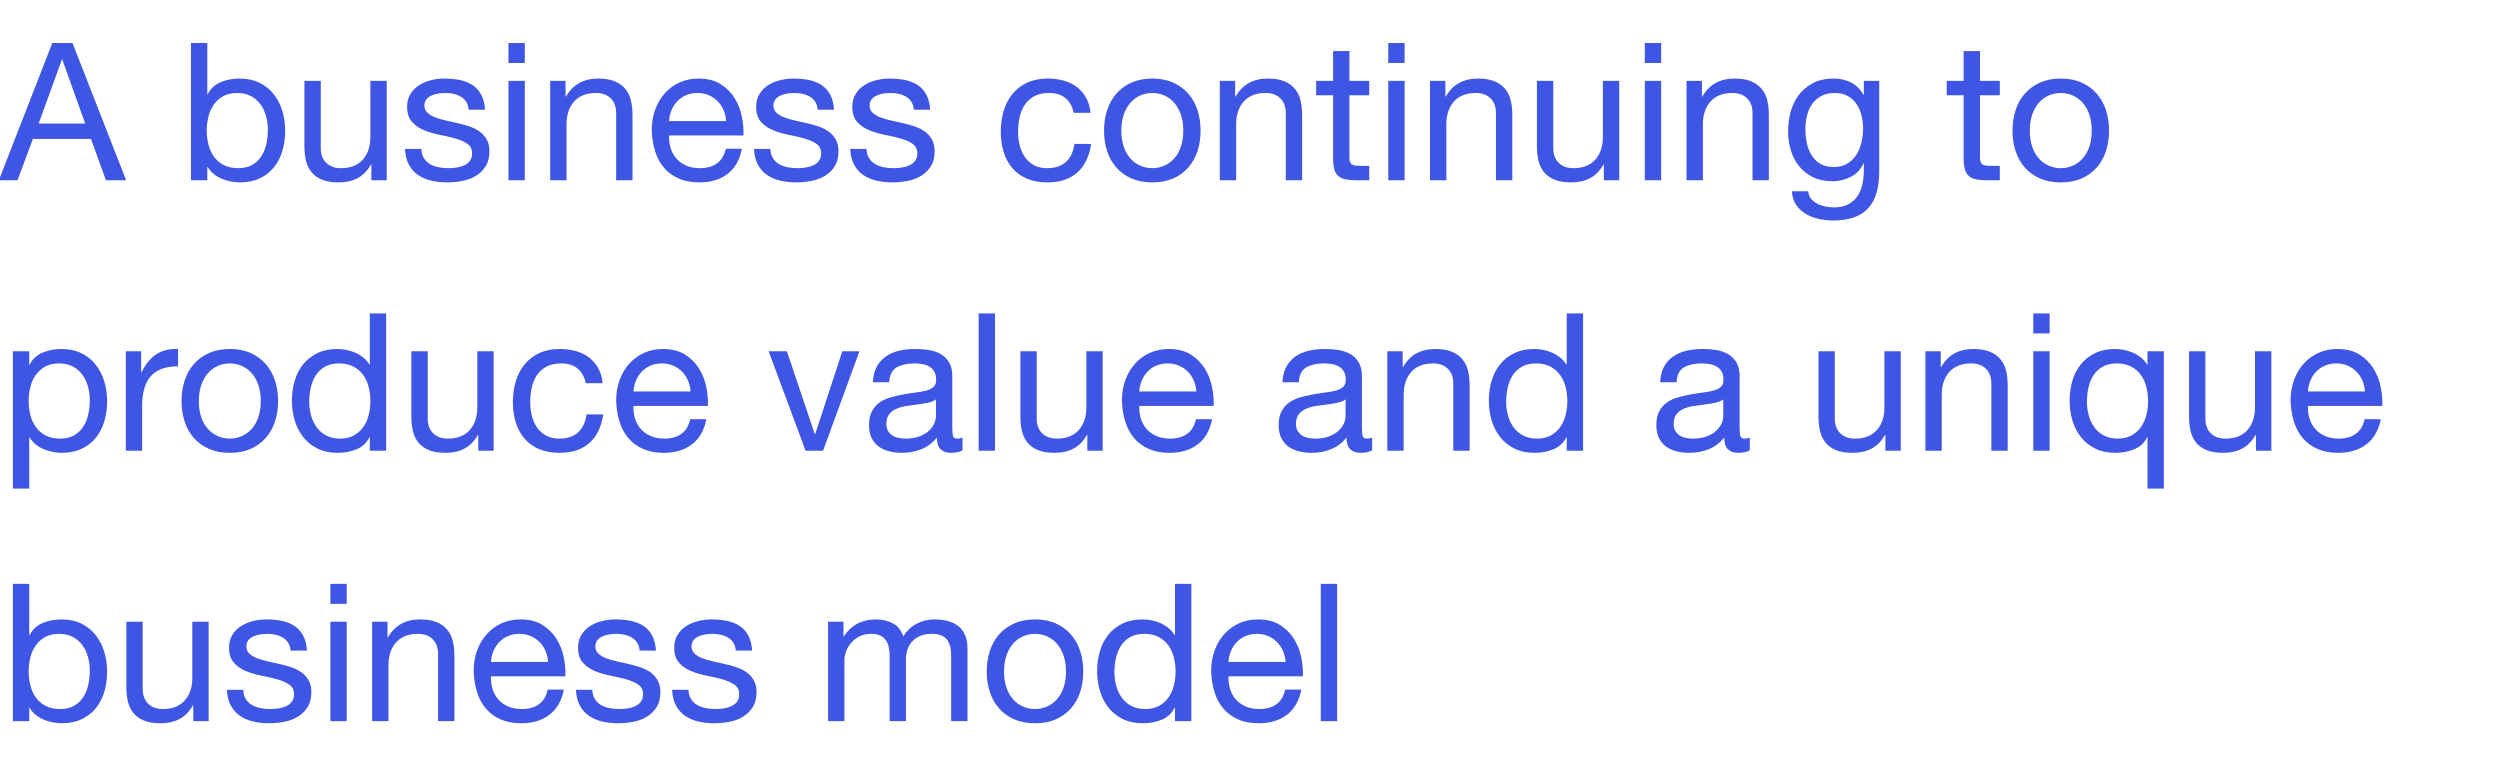 <svg xmlns="http://www.w3.org/2000/svg" width="416" height="130" viewBox="0 0 416 130">
  <path fill="#3F56E5" d="M2.912,30 L5.472,23.12 L15.136,23.12 L17.632,30 L20.992,30 L12.064,7.152 L8.704,7.152 L-0.192,30 L2.912,30 Z M14.176,20.56 L6.432,20.56 L10.304,9.904 L10.368,9.904 L14.176,20.56 Z M39.904,30.352 C41.163,30.352 42.267,30.128 43.216,29.68 C44.165,29.232 44.955,28.619 45.584,27.84 C46.213,27.061 46.683,26.149 46.992,25.104 C47.301,24.059 47.456,22.949 47.456,21.776 C47.456,20.603 47.296,19.493 46.976,18.448 C46.656,17.403 46.181,16.48 45.552,15.68 C44.923,14.88 44.133,14.245 43.184,13.776 C42.235,13.307 41.12,13.072 39.84,13.072 C38.688,13.072 37.632,13.28 36.672,13.696 C35.712,14.112 35.008,14.779 34.56,15.696 L34.496,15.696 L34.496,7.152 L31.776,7.152 L31.776,30 L34.496,30 L34.496,27.792 L34.56,27.792 C34.859,28.283 35.227,28.693 35.664,29.024 C36.101,29.355 36.565,29.616 37.056,29.808 C37.547,30 38.043,30.139 38.544,30.224 C39.045,30.309 39.499,30.352 39.904,30.352 Z M39.616,27.984 C38.677,27.984 37.877,27.808 37.216,27.456 C36.555,27.104 36.016,26.64 35.6,26.064 C35.184,25.488 34.88,24.821 34.688,24.064 C34.496,23.307 34.4,22.523 34.4,21.712 C34.4,20.944 34.491,20.187 34.672,19.44 C34.853,18.693 35.147,18.027 35.552,17.44 C35.957,16.853 36.48,16.379 37.12,16.016 C37.76,15.653 38.539,15.472 39.456,15.472 C40.331,15.472 41.093,15.643 41.744,15.984 C42.395,16.325 42.928,16.784 43.344,17.36 C43.76,17.936 44.069,18.592 44.272,19.328 C44.475,20.064 44.576,20.816 44.576,21.584 C44.576,22.395 44.491,23.184 44.32,23.952 C44.149,24.72 43.872,25.403 43.488,26 C43.104,26.597 42.597,27.077 41.968,27.44 C41.339,27.803 40.555,27.984 39.616,27.984 Z M56.352,30.352 C57.568,30.352 58.624,30.112 59.52,29.632 C60.416,29.152 61.152,28.4 61.728,27.376 L61.792,27.376 L61.792,30 L64.352,30 L64.352,13.456 L61.632,13.456 L61.632,22.8 C61.632,23.547 61.531,24.235 61.328,24.864 C61.125,25.493 60.821,26.043 60.416,26.512 C60.011,26.981 59.504,27.344 58.896,27.6 C58.288,27.856 57.568,27.984 56.736,27.984 C55.691,27.984 54.869,27.685 54.272,27.088 C53.675,26.491 53.376,25.68 53.376,24.656 L53.376,13.456 L50.656,13.456 L50.656,24.336 C50.656,25.232 50.747,26.048 50.928,26.784 C51.109,27.52 51.424,28.155 51.872,28.688 C52.32,29.221 52.907,29.632 53.632,29.92 C54.357,30.208 55.264,30.352 56.352,30.352 Z M74.4,30.352 C75.232,30.352 76.069,30.272 76.912,30.112 C77.755,29.952 78.512,29.669 79.184,29.264 C79.856,28.859 80.4,28.325 80.816,27.664 C81.232,27.003 81.44,26.171 81.44,25.168 C81.44,24.379 81.285,23.717 80.976,23.184 C80.667,22.651 80.261,22.208 79.76,21.856 C79.259,21.504 78.683,21.221 78.032,21.008 C77.381,20.795 76.715,20.613 76.032,20.464 C75.392,20.315 74.752,20.171 74.112,20.032 C73.472,19.893 72.896,19.723 72.384,19.52 C71.872,19.317 71.451,19.061 71.12,18.752 C70.789,18.443 70.624,18.053 70.624,17.584 C70.624,17.157 70.731,16.811 70.944,16.544 C71.157,16.277 71.435,16.064 71.776,15.904 C72.117,15.744 72.496,15.632 72.912,15.568 C73.328,15.504 73.739,15.472 74.144,15.472 C74.592,15.472 75.035,15.52 75.472,15.616 C75.909,15.712 76.309,15.867 76.672,16.08 C77.035,16.293 77.333,16.576 77.568,16.928 C77.803,17.28 77.941,17.723 77.984,18.256 L80.704,18.256 C80.64,17.253 80.427,16.416 80.064,15.744 C79.701,15.072 79.216,14.539 78.608,14.144 C78,13.749 77.301,13.472 76.512,13.312 C75.723,13.152 74.859,13.072 73.92,13.072 C73.195,13.072 72.464,13.163 71.728,13.344 C70.992,13.525 70.331,13.803 69.744,14.176 C69.157,14.549 68.677,15.035 68.304,15.632 C67.931,16.229 67.744,16.944 67.744,17.776 C67.744,18.843 68.011,19.675 68.544,20.272 C69.077,20.869 69.744,21.333 70.544,21.664 C71.344,21.995 72.213,22.251 73.152,22.432 C74.091,22.613 74.96,22.816 75.76,23.04 C76.56,23.264 77.227,23.557 77.76,23.92 C78.293,24.283 78.56,24.816 78.56,25.52 C78.56,26.032 78.432,26.453 78.176,26.784 C77.92,27.115 77.595,27.365 77.2,27.536 C76.805,27.707 76.373,27.824 75.904,27.888 C75.435,27.952 74.987,27.984 74.56,27.984 C74.005,27.984 73.467,27.931 72.944,27.824 C72.421,27.717 71.952,27.541 71.536,27.296 C71.12,27.051 70.784,26.72 70.528,26.304 C70.272,25.888 70.133,25.381 70.112,24.784 L67.392,24.784 C67.435,25.808 67.648,26.677 68.032,27.392 C68.416,28.107 68.928,28.683 69.568,29.12 C70.208,29.557 70.944,29.872 71.776,30.064 C72.608,30.256 73.483,30.352 74.4,30.352 Z M87.328,10.48 L87.328,7.152 L84.608,7.152 L84.608,10.48 L87.328,10.48 Z M87.328,30 L87.328,13.456 L84.608,13.456 L84.608,30 L87.328,30 Z M94.272,30 L94.272,20.656 C94.272,19.909 94.373,19.221 94.576,18.592 C94.779,17.963 95.083,17.413 95.488,16.944 C95.893,16.475 96.4,16.112 97.008,15.856 C97.616,15.6 98.336,15.472 99.168,15.472 C100.213,15.472 101.035,15.771 101.632,16.368 C102.229,16.965 102.528,17.776 102.528,18.8 L102.528,30 L105.248,30 L105.248,19.12 C105.248,18.224 105.157,17.408 104.976,16.672 C104.795,15.936 104.48,15.301 104.032,14.768 C103.584,14.235 102.997,13.819 102.272,13.52 C101.547,13.221 100.64,13.072 99.552,13.072 C97.099,13.072 95.307,14.075 94.176,16.08 L94.112,16.08 L94.112,13.456 L91.552,13.456 L91.552,30 L94.272,30 Z M116.384,30.352 C118.261,30.352 119.819,29.883 121.056,28.944 C122.293,28.005 123.093,26.608 123.456,24.752 L120.768,24.752 C120.533,25.84 120.048,26.651 119.312,27.184 C118.576,27.717 117.632,27.984 116.48,27.984 C115.584,27.984 114.805,27.835 114.144,27.536 C113.483,27.237 112.939,26.837 112.512,26.336 C112.085,25.835 111.776,25.259 111.584,24.608 C111.392,23.957 111.307,23.269 111.328,22.544 L123.712,22.544 C123.755,21.541 123.664,20.485 123.44,19.376 C123.216,18.267 122.811,17.243 122.224,16.304 C121.637,15.365 120.859,14.592 119.888,13.984 C118.917,13.376 117.696,13.072 116.224,13.072 C115.093,13.072 114.053,13.285 113.104,13.712 C112.155,14.139 111.333,14.736 110.64,15.504 C109.947,16.272 109.408,17.179 109.024,18.224 C108.64,19.269 108.448,20.421 108.448,21.68 C108.491,22.939 108.677,24.101 109.008,25.168 C109.339,26.235 109.835,27.152 110.496,27.92 C111.157,28.688 111.973,29.285 112.944,29.712 C113.915,30.139 115.061,30.352 116.384,30.352 Z M120.832,20.144 L111.328,20.144 C111.371,19.504 111.509,18.901 111.744,18.336 C111.979,17.771 112.299,17.275 112.704,16.848 C113.109,16.421 113.595,16.085 114.16,15.84 C114.725,15.595 115.36,15.472 116.064,15.472 C116.747,15.472 117.371,15.595 117.936,15.84 C118.501,16.085 118.992,16.416 119.408,16.832 C119.824,17.248 120.155,17.744 120.4,18.32 C120.645,18.896 120.789,19.504 120.832,20.144 Z M132.48,30.352 C133.312,30.352 134.149,30.272 134.992,30.112 C135.835,29.952 136.592,29.669 137.264,29.264 C137.936,28.859 138.48,28.325 138.896,27.664 C139.312,27.003 139.52,26.171 139.52,25.168 C139.52,24.379 139.365,23.717 139.056,23.184 C138.747,22.651 138.341,22.208 137.84,21.856 C137.339,21.504 136.763,21.221 136.112,21.008 C135.461,20.795 134.795,20.613 134.112,20.464 C133.472,20.315 132.832,20.171 132.192,20.032 C131.552,19.893 130.976,19.723 130.464,19.52 C129.952,19.317 129.531,19.061 129.2,18.752 C128.869,18.443 128.704,18.053 128.704,17.584 C128.704,17.157 128.811,16.811 129.024,16.544 C129.237,16.277 129.515,16.064 129.856,15.904 C130.197,15.744 130.576,15.632 130.992,15.568 C131.408,15.504 131.819,15.472 132.224,15.472 C132.672,15.472 133.115,15.52 133.552,15.616 C133.989,15.712 134.389,15.867 134.752,16.08 C135.115,16.293 135.413,16.576 135.648,16.928 C135.883,17.28 136.021,17.723 136.064,18.256 L138.784,18.256 C138.72,17.253 138.507,16.416 138.144,15.744 C137.781,15.072 137.296,14.539 136.688,14.144 C136.08,13.749 135.381,13.472 134.592,13.312 C133.803,13.152 132.939,13.072 132,13.072 C131.275,13.072 130.544,13.163 129.808,13.344 C129.072,13.525 128.411,13.803 127.824,14.176 C127.237,14.549 126.757,15.035 126.384,15.632 C126.011,16.229 125.824,16.944 125.824,17.776 C125.824,18.843 126.091,19.675 126.624,20.272 C127.157,20.869 127.824,21.333 128.624,21.664 C129.424,21.995 130.293,22.251 131.232,22.432 C132.171,22.613 133.04,22.816 133.84,23.04 C134.64,23.264 135.307,23.557 135.84,23.92 C136.373,24.283 136.64,24.816 136.64,25.52 C136.64,26.032 136.512,26.453 136.256,26.784 C136,27.115 135.675,27.365 135.28,27.536 C134.885,27.707 134.453,27.824 133.984,27.888 C133.515,27.952 133.067,27.984 132.64,27.984 C132.085,27.984 131.547,27.931 131.024,27.824 C130.501,27.717 130.032,27.541 129.616,27.296 C129.2,27.051 128.864,26.72 128.608,26.304 C128.352,25.888 128.213,25.381 128.192,24.784 L125.472,24.784 C125.515,25.808 125.728,26.677 126.112,27.392 C126.496,28.107 127.008,28.683 127.648,29.12 C128.288,29.557 129.024,29.872 129.856,30.064 C130.688,30.256 131.563,30.352 132.48,30.352 Z M148.48,30.352 C149.312,30.352 150.149,30.272 150.992,30.112 C151.835,29.952 152.592,29.669 153.264,29.264 C153.936,28.859 154.48,28.325 154.896,27.664 C155.312,27.003 155.52,26.171 155.52,25.168 C155.52,24.379 155.365,23.717 155.056,23.184 C154.747,22.651 154.341,22.208 153.84,21.856 C153.339,21.504 152.763,21.221 152.112,21.008 C151.461,20.795 150.795,20.613 150.112,20.464 C149.472,20.315 148.832,20.171 148.192,20.032 C147.552,19.893 146.976,19.723 146.464,19.52 C145.952,19.317 145.531,19.061 145.2,18.752 C144.869,18.443 144.704,18.053 144.704,17.584 C144.704,17.157 144.811,16.811 145.024,16.544 C145.237,16.277 145.515,16.064 145.856,15.904 C146.197,15.744 146.576,15.632 146.992,15.568 C147.408,15.504 147.819,15.472 148.224,15.472 C148.672,15.472 149.115,15.52 149.552,15.616 C149.989,15.712 150.389,15.867 150.752,16.08 C151.115,16.293 151.413,16.576 151.648,16.928 C151.883,17.28 152.021,17.723 152.064,18.256 L154.784,18.256 C154.72,17.253 154.507,16.416 154.144,15.744 C153.781,15.072 153.296,14.539 152.688,14.144 C152.08,13.749 151.381,13.472 150.592,13.312 C149.803,13.152 148.939,13.072 148,13.072 C147.275,13.072 146.544,13.163 145.808,13.344 C145.072,13.525 144.411,13.803 143.824,14.176 C143.237,14.549 142.757,15.035 142.384,15.632 C142.011,16.229 141.824,16.944 141.824,17.776 C141.824,18.843 142.091,19.675 142.624,20.272 C143.157,20.869 143.824,21.333 144.624,21.664 C145.424,21.995 146.293,22.251 147.232,22.432 C148.171,22.613 149.04,22.816 149.84,23.04 C150.64,23.264 151.307,23.557 151.84,23.92 C152.373,24.283 152.64,24.816 152.64,25.52 C152.64,26.032 152.512,26.453 152.256,26.784 C152,27.115 151.675,27.365 151.28,27.536 C150.885,27.707 150.453,27.824 149.984,27.888 C149.515,27.952 149.067,27.984 148.64,27.984 C148.085,27.984 147.547,27.931 147.024,27.824 C146.501,27.717 146.032,27.541 145.616,27.296 C145.2,27.051 144.864,26.72 144.608,26.304 C144.352,25.888 144.213,25.381 144.192,24.784 L141.472,24.784 C141.515,25.808 141.728,26.677 142.112,27.392 C142.496,28.107 143.008,28.683 143.648,29.12 C144.288,29.557 145.024,29.872 145.856,30.064 C146.688,30.256 147.563,30.352 148.48,30.352 Z M174.272,30.352 C176.384,30.352 178.053,29.797 179.28,28.688 C180.507,27.579 181.269,26 181.568,23.952 L178.784,23.952 C178.613,25.232 178.149,26.224 177.392,26.928 C176.635,27.632 175.584,27.984 174.24,27.984 C173.387,27.984 172.651,27.813 172.032,27.472 C171.413,27.131 170.912,26.677 170.528,26.112 C170.144,25.547 169.861,24.901 169.68,24.176 C169.499,23.451 169.408,22.704 169.408,21.936 C169.408,21.104 169.493,20.299 169.664,19.52 C169.835,18.741 170.117,18.053 170.512,17.456 C170.907,16.859 171.435,16.379 172.096,16.016 C172.757,15.653 173.579,15.472 174.56,15.472 C175.712,15.472 176.629,15.76 177.312,16.336 C177.995,16.912 178.443,17.723 178.656,18.768 L181.472,18.768 C181.365,17.787 181.109,16.939 180.704,16.224 C180.299,15.509 179.781,14.917 179.152,14.448 C178.523,13.979 177.797,13.632 176.976,13.408 C176.155,13.184 175.275,13.072 174.336,13.072 C173.035,13.072 171.893,13.301 170.912,13.76 C169.931,14.219 169.115,14.848 168.464,15.648 C167.813,16.448 167.328,17.387 167.008,18.464 C166.688,19.541 166.528,20.699 166.528,21.936 C166.528,23.173 166.693,24.309 167.024,25.344 C167.355,26.379 167.845,27.269 168.496,28.016 C169.147,28.763 169.957,29.339 170.928,29.744 C171.899,30.149 173.013,30.352 174.272,30.352 Z M191.744,30.352 C193.067,30.352 194.224,30.133 195.216,29.696 C196.208,29.259 197.045,28.651 197.728,27.872 C198.411,27.093 198.923,26.181 199.264,25.136 C199.605,24.091 199.776,22.96 199.776,21.744 C199.776,20.528 199.605,19.392 199.264,18.336 C198.923,17.28 198.411,16.363 197.728,15.584 C197.045,14.805 196.208,14.192 195.216,13.744 C194.224,13.296 193.067,13.072 191.744,13.072 C190.443,13.072 189.291,13.296 188.288,13.744 C187.285,14.192 186.443,14.805 185.76,15.584 C185.077,16.363 184.565,17.28 184.224,18.336 C183.883,19.392 183.712,20.528 183.712,21.744 C183.712,22.96 183.883,24.091 184.224,25.136 C184.565,26.181 185.077,27.093 185.76,27.872 C186.443,28.651 187.285,29.259 188.288,29.696 C189.291,30.133 190.443,30.352 191.744,30.352 Z M191.744,27.984 C191.04,27.984 190.373,27.845 189.744,27.568 C189.115,27.291 188.565,26.891 188.096,26.368 C187.627,25.845 187.259,25.195 186.992,24.416 C186.725,23.637 186.592,22.747 186.592,21.744 C186.592,20.741 186.725,19.851 186.992,19.072 C187.259,18.293 187.627,17.637 188.096,17.104 C188.565,16.571 189.115,16.165 189.744,15.888 C190.373,15.611 191.04,15.472 191.744,15.472 C192.448,15.472 193.115,15.611 193.744,15.888 C194.373,16.165 194.923,16.571 195.392,17.104 C195.861,17.637 196.229,18.293 196.496,19.072 C196.763,19.851 196.896,20.741 196.896,21.744 C196.896,22.747 196.763,23.637 196.496,24.416 C196.229,25.195 195.861,25.845 195.392,26.368 C194.923,26.891 194.373,27.291 193.744,27.568 C193.115,27.845 192.448,27.984 191.744,27.984 Z M205.696,30 L205.696,20.656 C205.696,19.909 205.797,19.221 206,18.592 C206.203,17.963 206.507,17.413 206.912,16.944 C207.317,16.475 207.824,16.112 208.432,15.856 C209.04,15.6 209.76,15.472 210.592,15.472 C211.637,15.472 212.459,15.771 213.056,16.368 C213.653,16.965 213.952,17.776 213.952,18.8 L213.952,30 L216.672,30 L216.672,19.12 C216.672,18.224 216.581,17.408 216.4,16.672 C216.219,15.936 215.904,15.301 215.456,14.768 C215.008,14.235 214.421,13.819 213.696,13.52 C212.971,13.221 212.064,13.072 210.976,13.072 C208.523,13.072 206.731,14.075 205.6,16.08 L205.536,16.08 L205.536,13.456 L202.976,13.456 L202.976,30 L205.696,30 Z M227.84,30 L227.84,27.6 L226.592,27.6 C226.165,27.6 225.819,27.584 225.552,27.552 C225.285,27.52 225.077,27.451 224.928,27.344 C224.779,27.237 224.677,27.088 224.624,26.896 C224.571,26.704 224.544,26.448 224.544,26.128 L224.544,15.856 L227.84,15.856 L227.84,13.456 L224.544,13.456 L224.544,8.496 L221.824,8.496 L221.824,13.456 L219.008,13.456 L219.008,15.856 L221.824,15.856 L221.824,26.384 C221.824,27.152 221.899,27.771 222.048,28.24 C222.197,28.709 222.427,29.072 222.736,29.328 C223.045,29.584 223.451,29.76 223.952,29.856 C224.453,29.952 225.056,30 225.76,30 L227.84,30 Z M233.728,10.48 L233.728,7.152 L231.008,7.152 L231.008,10.48 L233.728,10.48 Z M233.728,30 L233.728,13.456 L231.008,13.456 L231.008,30 L233.728,30 Z M240.672,30 L240.672,20.656 C240.672,19.909 240.773,19.221 240.976,18.592 C241.179,17.963 241.483,17.413 241.888,16.944 C242.293,16.475 242.8,16.112 243.408,15.856 C244.016,15.6 244.736,15.472 245.568,15.472 C246.613,15.472 247.435,15.771 248.032,16.368 C248.629,16.965 248.928,17.776 248.928,18.8 L248.928,30 L251.648,30 L251.648,19.12 C251.648,18.224 251.557,17.408 251.376,16.672 C251.195,15.936 250.88,15.301 250.432,14.768 C249.984,14.235 249.397,13.819 248.672,13.52 C247.947,13.221 247.04,13.072 245.952,13.072 C243.499,13.072 241.707,14.075 240.576,16.08 L240.512,16.08 L240.512,13.456 L237.952,13.456 L237.952,30 L240.672,30 Z M261.44,30.352 C262.656,30.352 263.712,30.112 264.608,29.632 C265.504,29.152 266.24,28.4 266.816,27.376 L266.88,27.376 L266.88,30 L269.44,30 L269.44,13.456 L266.72,13.456 L266.72,22.8 C266.72,23.547 266.619,24.235 266.416,24.864 C266.213,25.493 265.909,26.043 265.504,26.512 C265.099,26.981 264.592,27.344 263.984,27.6 C263.376,27.856 262.656,27.984 261.824,27.984 C260.779,27.984 259.957,27.685 259.36,27.088 C258.763,26.491 258.464,25.68 258.464,24.656 L258.464,13.456 L255.744,13.456 L255.744,24.336 C255.744,25.232 255.835,26.048 256.016,26.784 C256.197,27.52 256.512,28.155 256.96,28.688 C257.408,29.221 257.995,29.632 258.72,29.92 C259.445,30.208 260.352,30.352 261.44,30.352 Z M276.416,10.48 L276.416,7.152 L273.696,7.152 L273.696,10.48 L276.416,10.48 Z M276.416,30 L276.416,13.456 L273.696,13.456 L273.696,30 L276.416,30 Z M283.36,30 L283.36,20.656 C283.36,19.909 283.461,19.221 283.664,18.592 C283.867,17.963 284.171,17.413 284.576,16.944 C284.981,16.475 285.488,16.112 286.096,15.856 C286.704,15.6 287.424,15.472 288.256,15.472 C289.301,15.472 290.123,15.771 290.72,16.368 C291.317,16.965 291.616,17.776 291.616,18.8 L291.616,30 L294.336,30 L294.336,19.12 C294.336,18.224 294.245,17.408 294.064,16.672 C293.883,15.936 293.568,15.301 293.12,14.768 C292.672,14.235 292.085,13.819 291.36,13.52 C290.635,13.221 289.728,13.072 288.64,13.072 C286.187,13.072 284.395,14.075 283.264,16.08 L283.2,16.08 L283.2,13.456 L280.64,13.456 L280.64,30 L283.36,30 Z M305.024,36.688 C307.669,36.688 309.611,36.016 310.848,34.672 C312.085,33.328 312.704,31.301 312.704,28.592 L312.704,13.456 L310.144,13.456 L310.144,15.824 L310.112,15.824 C309.621,14.907 308.939,14.219 308.064,13.76 C307.189,13.301 306.229,13.072 305.184,13.072 C303.755,13.072 302.549,13.344 301.568,13.888 C300.587,14.432 299.797,15.125 299.2,15.968 C298.603,16.811 298.176,17.749 297.92,18.784 C297.664,19.819 297.536,20.827 297.536,21.808 C297.536,22.939 297.691,24.011 298,25.024 C298.309,26.037 298.773,26.923 299.392,27.68 C300.011,28.437 300.779,29.04 301.696,29.488 C302.613,29.936 303.691,30.16 304.928,30.16 C305.995,30.16 307.003,29.92 307.952,29.44 C308.901,28.96 309.611,28.208 310.08,27.184 L310.144,27.184 L310.144,28.272 C310.144,29.189 310.053,30.032 309.872,30.8 C309.691,31.568 309.397,32.224 308.992,32.768 C308.587,33.312 308.075,33.739 307.456,34.048 C306.837,34.357 306.08,34.512 305.184,34.512 C304.736,34.512 304.267,34.464 303.776,34.368 C303.285,34.272 302.832,34.117 302.416,33.904 C302,33.691 301.648,33.413 301.36,33.072 C301.072,32.731 300.917,32.315 300.896,31.824 L298.176,31.824 C298.219,32.72 298.453,33.477 298.88,34.096 C299.307,34.715 299.845,35.216 300.496,35.6 C301.147,35.984 301.872,36.261 302.672,36.432 C303.472,36.603 304.256,36.688 305.024,36.688 Z M305.088,27.792 C304.192,27.792 303.445,27.605 302.848,27.232 C302.251,26.859 301.771,26.368 301.408,25.76 C301.045,25.152 300.789,24.475 300.64,23.728 C300.491,22.981 300.416,22.235 300.416,21.488 C300.416,20.699 300.507,19.941 300.688,19.216 C300.869,18.491 301.157,17.851 301.552,17.296 C301.947,16.741 302.453,16.299 303.072,15.968 C303.691,15.637 304.437,15.472 305.312,15.472 C306.165,15.472 306.891,15.643 307.488,15.984 C308.085,16.325 308.571,16.779 308.944,17.344 C309.317,17.909 309.589,18.544 309.76,19.248 C309.931,19.952 310.016,20.667 310.016,21.392 C310.016,22.16 309.925,22.928 309.744,23.696 C309.563,24.464 309.28,25.152 308.896,25.76 C308.512,26.368 308.005,26.859 307.376,27.232 C306.747,27.605 305.984,27.792 305.088,27.792 Z M332.768,30 L332.768,27.6 L331.52,27.6 C331.093,27.6 330.747,27.584 330.48,27.552 C330.213,27.52 330.005,27.451 329.856,27.344 C329.707,27.237 329.605,27.088 329.552,26.896 C329.499,26.704 329.472,26.448 329.472,26.128 L329.472,15.856 L332.768,15.856 L332.768,13.456 L329.472,13.456 L329.472,8.496 L326.752,8.496 L326.752,13.456 L323.936,13.456 L323.936,15.856 L326.752,15.856 L326.752,26.384 C326.752,27.152 326.827,27.771 326.976,28.24 C327.125,28.709 327.355,29.072 327.664,29.328 C327.973,29.584 328.379,29.76 328.88,29.856 C329.381,29.952 329.984,30 330.688,30 L332.768,30 Z M342.912,30.352 C344.235,30.352 345.392,30.133 346.384,29.696 C347.376,29.259 348.213,28.651 348.896,27.872 C349.579,27.093 350.091,26.181 350.432,25.136 C350.773,24.091 350.944,22.96 350.944,21.744 C350.944,20.528 350.773,19.392 350.432,18.336 C350.091,17.28 349.579,16.363 348.896,15.584 C348.213,14.805 347.376,14.192 346.384,13.744 C345.392,13.296 344.235,13.072 342.912,13.072 C341.611,13.072 340.459,13.296 339.456,13.744 C338.453,14.192 337.611,14.805 336.928,15.584 C336.245,16.363 335.733,17.28 335.392,18.336 C335.051,19.392 334.88,20.528 334.88,21.744 C334.88,22.96 335.051,24.091 335.392,25.136 C335.733,26.181 336.245,27.093 336.928,27.872 C337.611,28.651 338.453,29.259 339.456,29.696 C340.459,30.133 341.611,30.352 342.912,30.352 Z M342.912,27.984 C342.208,27.984 341.541,27.845 340.912,27.568 C340.283,27.291 339.733,26.891 339.264,26.368 C338.795,25.845 338.427,25.195 338.16,24.416 C337.893,23.637 337.76,22.747 337.76,21.744 C337.76,20.741 337.893,19.851 338.16,19.072 C338.427,18.293 338.795,17.637 339.264,17.104 C339.733,16.571 340.283,16.165 340.912,15.888 C341.541,15.611 342.208,15.472 342.912,15.472 C343.616,15.472 344.283,15.611 344.912,15.888 C345.541,16.165 346.091,16.571 346.56,17.104 C347.029,17.637 347.397,18.293 347.664,19.072 C347.931,19.851 348.064,20.741 348.064,21.744 C348.064,22.747 347.931,23.637 347.664,24.416 C347.397,25.195 347.029,25.845 346.56,26.368 C346.091,26.891 345.541,27.291 344.912,27.568 C344.283,27.845 343.616,27.984 342.912,27.984 Z M4.864,81.304 L4.864,72.792 L4.928,72.792 C5.227,73.283 5.595,73.693 6.032,74.024 C6.469,74.355 6.933,74.616 7.424,74.808 C7.915,75 8.411,75.139 8.912,75.224 C9.413,75.309 9.867,75.352 10.272,75.352 C11.531,75.352 12.635,75.128 13.584,74.68 C14.533,74.232 15.323,73.619 15.952,72.84 C16.581,72.061 17.051,71.149 17.36,70.104 C17.669,69.059 17.824,67.949 17.824,66.776 C17.824,65.603 17.664,64.493 17.344,63.448 C17.024,62.403 16.549,61.48 15.92,60.68 C15.291,59.88 14.501,59.245 13.552,58.776 C12.603,58.307 11.488,58.072 10.208,58.072 C9.056,58.072 8,58.28 7.04,58.696 C6.08,59.112 5.376,59.779 4.928,60.696 L4.864,60.696 L4.864,58.456 L2.144,58.456 L2.144,81.304 L4.864,81.304 Z M9.984,72.984 C9.045,72.984 8.245,72.808 7.584,72.456 C6.923,72.104 6.384,71.64 5.968,71.064 C5.552,70.488 5.248,69.821 5.056,69.064 C4.864,68.307 4.768,67.523 4.768,66.712 C4.768,65.944 4.859,65.187 5.04,64.44 C5.221,63.693 5.515,63.027 5.92,62.44 C6.325,61.853 6.848,61.379 7.488,61.016 C8.128,60.653 8.907,60.472 9.824,60.472 C10.699,60.472 11.461,60.643 12.112,60.984 C12.763,61.325 13.296,61.784 13.712,62.36 C14.128,62.936 14.437,63.592 14.64,64.328 C14.843,65.064 14.944,65.816 14.944,66.584 C14.944,67.395 14.859,68.184 14.688,68.952 C14.517,69.72 14.24,70.403 13.856,71 C13.472,71.597 12.965,72.077 12.336,72.44 C11.707,72.803 10.923,72.984 9.984,72.984 Z M23.648,75 L23.648,67.64 C23.648,66.573 23.755,65.629 23.968,64.808 C24.181,63.987 24.523,63.288 24.992,62.712 C25.461,62.136 26.08,61.699 26.848,61.4 C27.616,61.101 28.544,60.952 29.632,60.952 L29.632,58.072 C28.16,58.029 26.944,58.328 25.984,58.968 C25.024,59.608 24.213,60.6 23.552,61.944 L23.488,61.944 L23.488,58.456 L20.928,58.456 L20.928,75 L23.648,75 Z M38.24,75.352 C39.563,75.352 40.72,75.133 41.712,74.696 C42.704,74.259 43.541,73.651 44.224,72.872 C44.907,72.093 45.419,71.181 45.76,70.136 C46.101,69.091 46.272,67.96 46.272,66.744 C46.272,65.528 46.101,64.392 45.76,63.336 C45.419,62.28 44.907,61.363 44.224,60.584 C43.541,59.805 42.704,59.192 41.712,58.744 C40.72,58.296 39.563,58.072 38.24,58.072 C36.939,58.072 35.787,58.296 34.784,58.744 C33.781,59.192 32.939,59.805 32.256,60.584 C31.573,61.363 31.061,62.28 30.72,63.336 C30.379,64.392 30.208,65.528 30.208,66.744 C30.208,67.96 30.379,69.091 30.72,70.136 C31.061,71.181 31.573,72.093 32.256,72.872 C32.939,73.651 33.781,74.259 34.784,74.696 C35.787,75.133 36.939,75.352 38.24,75.352 Z M38.24,72.984 C37.536,72.984 36.869,72.845 36.24,72.568 C35.611,72.291 35.061,71.891 34.592,71.368 C34.123,70.845 33.755,70.195 33.488,69.416 C33.221,68.637 33.088,67.747 33.088,66.744 C33.088,65.741 33.221,64.851 33.488,64.072 C33.755,63.293 34.123,62.637 34.592,62.104 C35.061,61.571 35.611,61.165 36.24,60.888 C36.869,60.611 37.536,60.472 38.24,60.472 C38.944,60.472 39.611,60.611 40.24,60.888 C40.869,61.165 41.419,61.571 41.888,62.104 C42.357,62.637 42.725,63.293 42.992,64.072 C43.259,64.851 43.392,65.741 43.392,66.744 C43.392,67.747 43.259,68.637 42.992,69.416 C42.725,70.195 42.357,70.845 41.888,71.368 C41.419,71.891 40.869,72.291 40.24,72.568 C39.611,72.845 38.944,72.984 38.24,72.984 Z M56.192,75.352 C57.344,75.352 58.4,75.149 59.36,74.744 C60.32,74.339 61.024,73.677 61.472,72.76 L61.536,72.76 L61.536,75 L64.256,75 L64.256,52.152 L61.536,52.152 L61.536,60.664 L61.472,60.664 C61.173,60.173 60.805,59.763 60.368,59.432 C59.931,59.101 59.467,58.835 58.976,58.632 C58.485,58.429 57.995,58.285 57.504,58.2 C57.013,58.115 56.555,58.072 56.128,58.072 C54.869,58.072 53.765,58.301 52.816,58.76 C51.867,59.219 51.077,59.837 50.448,60.616 C49.819,61.395 49.349,62.307 49.04,63.352 C48.731,64.397 48.576,65.507 48.576,66.68 C48.576,67.853 48.736,68.963 49.056,70.008 C49.376,71.053 49.851,71.971 50.48,72.76 C51.109,73.549 51.899,74.179 52.848,74.648 C53.797,75.117 54.912,75.352 56.192,75.352 Z M56.576,72.984 C55.701,72.984 54.939,72.813 54.288,72.472 C53.637,72.131 53.104,71.672 52.688,71.096 C52.272,70.52 51.963,69.864 51.76,69.128 C51.557,68.392 51.456,67.64 51.456,66.872 C51.456,66.061 51.541,65.272 51.712,64.504 C51.883,63.736 52.16,63.053 52.544,62.456 C52.928,61.859 53.44,61.379 54.08,61.016 C54.72,60.653 55.499,60.472 56.416,60.472 C57.355,60.472 58.155,60.648 58.816,61 C59.477,61.352 60.016,61.816 60.432,62.392 C60.848,62.968 61.152,63.635 61.344,64.392 C61.536,65.149 61.632,65.933 61.632,66.744 C61.632,67.512 61.541,68.269 61.36,69.016 C61.179,69.763 60.885,70.429 60.48,71.016 C60.075,71.603 59.552,72.077 58.912,72.44 C58.272,72.803 57.493,72.984 56.576,72.984 Z M74.144,75.352 C75.36,75.352 76.416,75.112 77.312,74.632 C78.208,74.152 78.944,73.4 79.52,72.376 L79.584,72.376 L79.584,75 L82.144,75 L82.144,58.456 L79.424,58.456 L79.424,67.8 C79.424,68.547 79.323,69.235 79.12,69.864 C78.917,70.493 78.613,71.043 78.208,71.512 C77.803,71.981 77.296,72.344 76.688,72.6 C76.08,72.856 75.36,72.984 74.528,72.984 C73.483,72.984 72.661,72.685 72.064,72.088 C71.467,71.491 71.168,70.68 71.168,69.656 L71.168,58.456 L68.448,58.456 L68.448,69.336 C68.448,70.232 68.539,71.048 68.72,71.784 C68.901,72.52 69.216,73.155 69.664,73.688 C70.112,74.221 70.699,74.632 71.424,74.92 C72.149,75.208 73.056,75.352 74.144,75.352 Z M93.088,75.352 C95.2,75.352 96.869,74.797 98.096,73.688 C99.323,72.579 100.085,71 100.384,68.952 L97.6,68.952 C97.429,70.232 96.965,71.224 96.208,71.928 C95.451,72.632 94.4,72.984 93.056,72.984 C92.203,72.984 91.467,72.813 90.848,72.472 C90.229,72.131 89.728,71.677 89.344,71.112 C88.96,70.547 88.677,69.901 88.496,69.176 C88.315,68.451 88.224,67.704 88.224,66.936 C88.224,66.104 88.309,65.299 88.48,64.52 C88.651,63.741 88.933,63.053 89.328,62.456 C89.723,61.859 90.251,61.379 90.912,61.016 C91.573,60.653 92.395,60.472 93.376,60.472 C94.528,60.472 95.445,60.76 96.128,61.336 C96.811,61.912 97.259,62.723 97.472,63.768 L100.288,63.768 C100.181,62.787 99.925,61.939 99.52,61.224 C99.115,60.509 98.597,59.917 97.968,59.448 C97.339,58.979 96.613,58.632 95.792,58.408 C94.971,58.184 94.091,58.072 93.152,58.072 C91.851,58.072 90.709,58.301 89.728,58.76 C88.747,59.219 87.931,59.848 87.28,60.648 C86.629,61.448 86.144,62.387 85.824,63.464 C85.504,64.541 85.344,65.699 85.344,66.936 C85.344,68.173 85.509,69.309 85.84,70.344 C86.171,71.379 86.661,72.269 87.312,73.016 C87.963,73.763 88.773,74.339 89.744,74.744 C90.715,75.149 91.829,75.352 93.088,75.352 Z M110.464,75.352 C112.341,75.352 113.899,74.883 115.136,73.944 C116.373,73.005 117.173,71.608 117.536,69.752 L114.848,69.752 C114.613,70.84 114.128,71.651 113.392,72.184 C112.656,72.717 111.712,72.984 110.56,72.984 C109.664,72.984 108.885,72.835 108.224,72.536 C107.563,72.237 107.019,71.837 106.592,71.336 C106.165,70.835 105.856,70.259 105.664,69.608 C105.472,68.957 105.387,68.269 105.408,67.544 L117.792,67.544 C117.835,66.541 117.744,65.485 117.52,64.376 C117.296,63.267 116.891,62.243 116.304,61.304 C115.717,60.365 114.939,59.592 113.968,58.984 C112.997,58.376 111.776,58.072 110.304,58.072 C109.173,58.072 108.133,58.285 107.184,58.712 C106.235,59.139 105.413,59.736 104.72,60.504 C104.027,61.272 103.488,62.179 103.104,63.224 C102.72,64.269 102.528,65.421 102.528,66.68 C102.571,67.939 102.757,69.101 103.088,70.168 C103.419,71.235 103.915,72.152 104.576,72.92 C105.237,73.688 106.053,74.285 107.024,74.712 C107.995,75.139 109.141,75.352 110.464,75.352 Z M114.912,65.144 L105.408,65.144 C105.451,64.504 105.589,63.901 105.824,63.336 C106.059,62.771 106.379,62.275 106.784,61.848 C107.189,61.421 107.675,61.085 108.24,60.84 C108.805,60.595 109.44,60.472 110.144,60.472 C110.827,60.472 111.451,60.595 112.016,60.84 C112.581,61.085 113.072,61.416 113.488,61.832 C113.904,62.248 114.235,62.744 114.48,63.32 C114.725,63.896 114.869,64.504 114.912,65.144 Z M136.96,75 L143.008,58.456 L140.16,58.456 L135.648,72.248 L135.584,72.248 L130.944,58.456 L127.904,58.456 L134.048,75 L136.96,75 Z M158.208,75.352 C159.04,75.352 159.691,75.213 160.16,74.936 L160.16,74.936 L160.16,72.824 C159.84,72.931 159.563,72.984 159.328,72.984 C158.901,72.984 158.651,72.835 158.576,72.536 C158.501,72.237 158.464,71.768 158.464,71.128 L158.464,71.128 L158.464,62.616 C158.464,61.656 158.283,60.877 157.92,60.28 C157.557,59.683 157.077,59.219 156.48,58.888 C155.883,58.557 155.216,58.339 154.48,58.232 C153.744,58.125 153.003,58.072 152.256,58.072 C151.317,58.072 150.437,58.168 149.616,58.36 C148.795,58.552 148.064,58.867 147.424,59.304 C146.784,59.741 146.272,60.312 145.888,61.016 C145.504,61.72 145.291,62.584 145.248,63.608 L145.248,63.608 L147.968,63.608 C148.032,62.392 148.448,61.565 149.216,61.128 C149.984,60.691 150.944,60.472 152.096,60.472 C152.523,60.472 152.955,60.504 153.392,60.568 C153.829,60.632 154.224,60.76 154.576,60.952 C154.928,61.144 155.216,61.421 155.44,61.784 C155.664,62.147 155.776,62.627 155.776,63.224 C155.776,63.736 155.627,64.125 155.328,64.392 C155.029,64.659 154.624,64.861 154.112,65 C153.6,65.139 153.008,65.245 152.336,65.32 C151.664,65.395 150.955,65.507 150.208,65.656 C149.504,65.784 148.816,65.944 148.144,66.136 C147.472,66.328 146.875,66.611 146.352,66.984 C145.829,67.357 145.408,67.843 145.088,68.44 C144.768,69.037 144.608,69.805 144.608,70.744 C144.608,71.576 144.752,72.285 145.04,72.872 C145.328,73.459 145.717,73.933 146.208,74.296 C146.699,74.659 147.28,74.925 147.952,75.096 C148.624,75.267 149.333,75.352 150.08,75.352 C151.232,75.352 152.304,75.155 153.296,74.76 C154.288,74.365 155.157,73.72 155.904,72.824 C155.904,73.72 156.112,74.365 156.528,74.76 C156.944,75.155 157.504,75.352 158.208,75.352 Z M150.688,72.984 C150.261,72.984 149.856,72.941 149.472,72.856 C149.088,72.771 148.752,72.632 148.464,72.44 C148.176,72.248 147.941,71.997 147.76,71.688 C147.579,71.379 147.488,71 147.488,70.552 C147.488,69.869 147.643,69.331 147.952,68.936 C148.261,68.541 148.661,68.237 149.152,68.024 C149.643,67.811 150.197,67.656 150.816,67.56 C151.435,67.464 152.048,67.379 152.656,67.304 C153.264,67.229 153.845,67.133 154.4,67.016 C154.955,66.899 155.403,66.712 155.744,66.456 L155.744,66.456 L155.744,69.24 C155.744,69.624 155.648,70.035 155.456,70.472 C155.264,70.909 154.965,71.315 154.56,71.688 C154.155,72.061 153.632,72.371 152.992,72.616 C152.352,72.861 151.584,72.984 150.688,72.984 Z M165.568,75 L165.568,52.152 L162.848,52.152 L162.848,75 L165.568,75 Z M175.488,75.352 C176.704,75.352 177.76,75.112 178.656,74.632 C179.552,74.152 180.288,73.4 180.864,72.376 L180.928,72.376 L180.928,75 L183.488,75 L183.488,58.456 L180.768,58.456 L180.768,67.8 C180.768,68.547 180.667,69.235 180.464,69.864 C180.261,70.493 179.957,71.043 179.552,71.512 C179.147,71.981 178.64,72.344 178.032,72.6 C177.424,72.856 176.704,72.984 175.872,72.984 C174.827,72.984 174.005,72.685 173.408,72.088 C172.811,71.491 172.512,70.68 172.512,69.656 L172.512,58.456 L169.792,58.456 L169.792,69.336 C169.792,70.232 169.883,71.048 170.064,71.784 C170.245,72.52 170.56,73.155 171.008,73.688 C171.456,74.221 172.043,74.632 172.768,74.92 C173.493,75.208 174.4,75.352 175.488,75.352 Z M194.624,75.352 C196.501,75.352 198.059,74.883 199.296,73.944 C200.533,73.005 201.333,71.608 201.696,69.752 L199.008,69.752 C198.773,70.84 198.288,71.651 197.552,72.184 C196.816,72.717 195.872,72.984 194.72,72.984 C193.824,72.984 193.045,72.835 192.384,72.536 C191.723,72.237 191.179,71.837 190.752,71.336 C190.325,70.835 190.016,70.259 189.824,69.608 C189.632,68.957 189.547,68.269 189.568,67.544 L201.952,67.544 C201.995,66.541 201.904,65.485 201.68,64.376 C201.456,63.267 201.051,62.243 200.464,61.304 C199.877,60.365 199.099,59.592 198.128,58.984 C197.157,58.376 195.936,58.072 194.464,58.072 C193.333,58.072 192.293,58.285 191.344,58.712 C190.395,59.139 189.573,59.736 188.88,60.504 C188.187,61.272 187.648,62.179 187.264,63.224 C186.88,64.269 186.688,65.421 186.688,66.68 C186.731,67.939 186.917,69.101 187.248,70.168 C187.579,71.235 188.075,72.152 188.736,72.92 C189.397,73.688 190.213,74.285 191.184,74.712 C192.155,75.139 193.301,75.352 194.624,75.352 Z M199.072,65.144 L189.568,65.144 C189.611,64.504 189.749,63.901 189.984,63.336 C190.219,62.771 190.539,62.275 190.944,61.848 C191.349,61.421 191.835,61.085 192.4,60.84 C192.965,60.595 193.6,60.472 194.304,60.472 C194.987,60.472 195.611,60.595 196.176,60.84 C196.741,61.085 197.232,61.416 197.648,61.832 C198.064,62.248 198.395,62.744 198.64,63.32 C198.885,63.896 199.029,64.504 199.072,65.144 Z M226.368,75.352 C227.2,75.352 227.851,75.213 228.32,74.936 L228.32,74.936 L228.32,72.824 C228,72.931 227.723,72.984 227.488,72.984 C227.061,72.984 226.811,72.835 226.736,72.536 C226.661,72.237 226.624,71.768 226.624,71.128 L226.624,71.128 L226.624,62.616 C226.624,61.656 226.443,60.877 226.08,60.28 C225.717,59.683 225.237,59.219 224.64,58.888 C224.043,58.557 223.376,58.339 222.64,58.232 C221.904,58.125 221.163,58.072 220.416,58.072 C219.477,58.072 218.597,58.168 217.776,58.36 C216.955,58.552 216.224,58.867 215.584,59.304 C214.944,59.741 214.432,60.312 214.048,61.016 C213.664,61.72 213.451,62.584 213.408,63.608 L213.408,63.608 L216.128,63.608 C216.192,62.392 216.608,61.565 217.376,61.128 C218.144,60.691 219.104,60.472 220.256,60.472 C220.683,60.472 221.115,60.504 221.552,60.568 C221.989,60.632 222.384,60.76 222.736,60.952 C223.088,61.144 223.376,61.421 223.6,61.784 C223.824,62.147 223.936,62.627 223.936,63.224 C223.936,63.736 223.787,64.125 223.488,64.392 C223.189,64.659 222.784,64.861 222.272,65 C221.76,65.139 221.168,65.245 220.496,65.32 C219.824,65.395 219.115,65.507 218.368,65.656 C217.664,65.784 216.976,65.944 216.304,66.136 C215.632,66.328 215.035,66.611 214.512,66.984 C213.989,67.357 213.568,67.843 213.248,68.44 C212.928,69.037 212.768,69.805 212.768,70.744 C212.768,71.576 212.912,72.285 213.2,72.872 C213.488,73.459 213.877,73.933 214.368,74.296 C214.859,74.659 215.44,74.925 216.112,75.096 C216.784,75.267 217.493,75.352 218.24,75.352 C219.392,75.352 220.464,75.155 221.456,74.76 C222.448,74.365 223.317,73.72 224.064,72.824 C224.064,73.72 224.272,74.365 224.688,74.76 C225.104,75.155 225.664,75.352 226.368,75.352 Z M218.848,72.984 C218.421,72.984 218.016,72.941 217.632,72.856 C217.248,72.771 216.912,72.632 216.624,72.44 C216.336,72.248 216.101,71.997 215.92,71.688 C215.739,71.379 215.648,71 215.648,70.552 C215.648,69.869 215.803,69.331 216.112,68.936 C216.421,68.541 216.821,68.237 217.312,68.024 C217.803,67.811 218.357,67.656 218.976,67.56 C219.595,67.464 220.208,67.379 220.816,67.304 C221.424,67.229 222.005,67.133 222.56,67.016 C223.115,66.899 223.563,66.712 223.904,66.456 L223.904,66.456 L223.904,69.24 C223.904,69.624 223.808,70.035 223.616,70.472 C223.424,70.909 223.125,71.315 222.72,71.688 C222.315,72.061 221.792,72.371 221.152,72.616 C220.512,72.861 219.744,72.984 218.848,72.984 Z M233.568,75 L233.568,65.656 C233.568,64.909 233.669,64.221 233.872,63.592 C234.075,62.963 234.379,62.413 234.784,61.944 C235.189,61.475 235.696,61.112 236.304,60.856 C236.912,60.6 237.632,60.472 238.464,60.472 C239.509,60.472 240.331,60.771 240.928,61.368 C241.525,61.965 241.824,62.776 241.824,63.8 L241.824,75 L244.544,75 L244.544,64.12 C244.544,63.224 244.453,62.408 244.272,61.672 C244.091,60.936 243.776,60.301 243.328,59.768 C242.88,59.235 242.293,58.819 241.568,58.52 C240.843,58.221 239.936,58.072 238.848,58.072 C236.395,58.072 234.603,59.075 233.472,61.08 L233.408,61.08 L233.408,58.456 L230.848,58.456 L230.848,75 L233.568,75 Z M255.36,75.352 C256.512,75.352 257.568,75.149 258.528,74.744 C259.488,74.339 260.192,73.677 260.64,72.76 L260.704,72.76 L260.704,75 L263.424,75 L263.424,52.152 L260.704,52.152 L260.704,60.664 L260.64,60.664 C260.341,60.173 259.973,59.763 259.536,59.432 C259.099,59.101 258.635,58.835 258.144,58.632 C257.653,58.429 257.163,58.285 256.672,58.2 C256.181,58.115 255.723,58.072 255.296,58.072 C254.037,58.072 252.933,58.301 251.984,58.76 C251.035,59.219 250.245,59.837 249.616,60.616 C248.987,61.395 248.517,62.307 248.208,63.352 C247.899,64.397 247.744,65.507 247.744,66.68 C247.744,67.853 247.904,68.963 248.224,70.008 C248.544,71.053 249.019,71.971 249.648,72.76 C250.277,73.549 251.067,74.179 252.016,74.648 C252.965,75.117 254.08,75.352 255.36,75.352 Z M255.744,72.984 C254.869,72.984 254.107,72.813 253.456,72.472 C252.805,72.131 252.272,71.672 251.856,71.096 C251.44,70.52 251.131,69.864 250.928,69.128 C250.725,68.392 250.624,67.64 250.624,66.872 C250.624,66.061 250.709,65.272 250.88,64.504 C251.051,63.736 251.328,63.053 251.712,62.456 C252.096,61.859 252.608,61.379 253.248,61.016 C253.888,60.653 254.667,60.472 255.584,60.472 C256.523,60.472 257.323,60.648 257.984,61 C258.645,61.352 259.184,61.816 259.6,62.392 C260.016,62.968 260.32,63.635 260.512,64.392 C260.704,65.149 260.8,65.933 260.8,66.744 C260.8,67.512 260.709,68.269 260.528,69.016 C260.347,69.763 260.053,70.429 259.648,71.016 C259.243,71.603 258.72,72.077 258.08,72.44 C257.44,72.803 256.661,72.984 255.744,72.984 Z M289.216,75.352 C290.048,75.352 290.699,75.213 291.168,74.936 L291.168,74.936 L291.168,72.824 C290.848,72.931 290.571,72.984 290.336,72.984 C289.909,72.984 289.659,72.835 289.584,72.536 C289.509,72.237 289.472,71.768 289.472,71.128 L289.472,71.128 L289.472,62.616 C289.472,61.656 289.291,60.877 288.928,60.28 C288.565,59.683 288.085,59.219 287.488,58.888 C286.891,58.557 286.224,58.339 285.488,58.232 C284.752,58.125 284.011,58.072 283.264,58.072 C282.325,58.072 281.445,58.168 280.624,58.36 C279.803,58.552 279.072,58.867 278.432,59.304 C277.792,59.741 277.28,60.312 276.896,61.016 C276.512,61.72 276.299,62.584 276.256,63.608 L276.256,63.608 L278.976,63.608 C279.04,62.392 279.456,61.565 280.224,61.128 C280.992,60.691 281.952,60.472 283.104,60.472 C283.531,60.472 283.963,60.504 284.4,60.568 C284.837,60.632 285.232,60.76 285.584,60.952 C285.936,61.144 286.224,61.421 286.448,61.784 C286.672,62.147 286.784,62.627 286.784,63.224 C286.784,63.736 286.635,64.125 286.336,64.392 C286.037,64.659 285.632,64.861 285.12,65 C284.608,65.139 284.016,65.245 283.344,65.32 C282.672,65.395 281.963,65.507 281.216,65.656 C280.512,65.784 279.824,65.944 279.152,66.136 C278.48,66.328 277.883,66.611 277.36,66.984 C276.837,67.357 276.416,67.843 276.096,68.44 C275.776,69.037 275.616,69.805 275.616,70.744 C275.616,71.576 275.76,72.285 276.048,72.872 C276.336,73.459 276.725,73.933 277.216,74.296 C277.707,74.659 278.288,74.925 278.96,75.096 C279.632,75.267 280.341,75.352 281.088,75.352 C282.24,75.352 283.312,75.155 284.304,74.76 C285.296,74.365 286.165,73.72 286.912,72.824 C286.912,73.72 287.12,74.365 287.536,74.76 C287.952,75.155 288.512,75.352 289.216,75.352 Z M281.696,72.984 C281.269,72.984 280.864,72.941 280.48,72.856 C280.096,72.771 279.76,72.632 279.472,72.44 C279.184,72.248 278.949,71.997 278.768,71.688 C278.587,71.379 278.496,71 278.496,70.552 C278.496,69.869 278.651,69.331 278.96,68.936 C279.269,68.541 279.669,68.237 280.16,68.024 C280.651,67.811 281.205,67.656 281.824,67.56 C282.443,67.464 283.056,67.379 283.664,67.304 C284.272,67.229 284.853,67.133 285.408,67.016 C285.963,66.899 286.411,66.712 286.752,66.456 L286.752,66.456 L286.752,69.24 C286.752,69.624 286.656,70.035 286.464,70.472 C286.272,70.909 285.973,71.315 285.568,71.688 C285.163,72.061 284.64,72.371 284,72.616 C283.36,72.861 282.592,72.984 281.696,72.984 Z M308.288,75.352 C309.504,75.352 310.56,75.112 311.456,74.632 C312.352,74.152 313.088,73.4 313.664,72.376 L313.728,72.376 L313.728,75 L316.288,75 L316.288,58.456 L313.568,58.456 L313.568,67.8 C313.568,68.547 313.467,69.235 313.264,69.864 C313.061,70.493 312.757,71.043 312.352,71.512 C311.947,71.981 311.44,72.344 310.832,72.6 C310.224,72.856 309.504,72.984 308.672,72.984 C307.627,72.984 306.805,72.685 306.208,72.088 C305.611,71.491 305.312,70.68 305.312,69.656 L305.312,58.456 L302.592,58.456 L302.592,69.336 C302.592,70.232 302.683,71.048 302.864,71.784 C303.045,72.52 303.36,73.155 303.808,73.688 C304.256,74.221 304.843,74.632 305.568,74.92 C306.293,75.208 307.2,75.352 308.288,75.352 Z M323.104,75 L323.104,65.656 C323.104,64.909 323.205,64.221 323.408,63.592 C323.611,62.963 323.915,62.413 324.32,61.944 C324.725,61.475 325.232,61.112 325.84,60.856 C326.448,60.6 327.168,60.472 328,60.472 C329.045,60.472 329.867,60.771 330.464,61.368 C331.061,61.965 331.36,62.776 331.36,63.8 L331.36,75 L334.08,75 L334.08,64.12 C334.08,63.224 333.989,62.408 333.808,61.672 C333.627,60.936 333.312,60.301 332.864,59.768 C332.416,59.235 331.829,58.819 331.104,58.52 C330.379,58.221 329.472,58.072 328.384,58.072 C325.931,58.072 324.139,59.075 323.008,61.08 L322.944,61.08 L322.944,58.456 L320.384,58.456 L320.384,75 L323.104,75 Z M341.056,55.48 L341.056,52.152 L338.336,52.152 L338.336,55.48 L341.056,55.48 Z M341.056,75 L341.056,58.456 L338.336,58.456 L338.336,75 L341.056,75 Z M360.064,81.304 L360.064,58.456 L357.344,58.456 L357.344,60.664 L357.28,60.664 C356.981,60.173 356.613,59.763 356.176,59.432 C355.739,59.101 355.275,58.835 354.784,58.632 C354.293,58.429 353.803,58.285 353.312,58.2 C352.821,58.115 352.363,58.072 351.936,58.072 C350.677,58.072 349.573,58.301 348.624,58.76 C347.675,59.219 346.885,59.837 346.256,60.616 C345.627,61.395 345.157,62.307 344.848,63.352 C344.539,64.397 344.384,65.507 344.384,66.68 C344.384,67.853 344.544,68.963 344.864,70.008 C345.184,71.053 345.659,71.971 346.288,72.76 C346.917,73.549 347.707,74.179 348.656,74.648 C349.605,75.117 350.72,75.352 352,75.352 C353.152,75.352 354.208,75.149 355.168,74.744 C356.128,74.339 356.832,73.677 357.28,72.76 L357.344,72.76 L357.344,81.304 L360.064,81.304 Z M352.384,72.984 C351.509,72.984 350.747,72.813 350.096,72.472 C349.445,72.131 348.912,71.672 348.496,71.096 C348.08,70.52 347.771,69.864 347.568,69.128 C347.365,68.392 347.264,67.64 347.264,66.872 C347.264,66.061 347.349,65.272 347.52,64.504 C347.691,63.736 347.968,63.053 348.352,62.456 C348.736,61.859 349.248,61.379 349.888,61.016 C350.528,60.653 351.307,60.472 352.224,60.472 C353.163,60.472 353.963,60.648 354.624,61 C355.285,61.352 355.824,61.816 356.24,62.392 C356.656,62.968 356.96,63.635 357.152,64.392 C357.344,65.149 357.44,65.933 357.44,66.744 C357.44,67.512 357.349,68.269 357.168,69.016 C356.987,69.763 356.693,70.429 356.288,71.016 C355.883,71.603 355.36,72.077 354.72,72.44 C354.08,72.803 353.301,72.984 352.384,72.984 Z M369.952,75.352 C371.168,75.352 372.224,75.112 373.12,74.632 C374.016,74.152 374.752,73.4 375.328,72.376 L375.392,72.376 L375.392,75 L377.952,75 L377.952,58.456 L375.232,58.456 L375.232,67.8 C375.232,68.547 375.131,69.235 374.928,69.864 C374.725,70.493 374.421,71.043 374.016,71.512 C373.611,71.981 373.104,72.344 372.496,72.6 C371.888,72.856 371.168,72.984 370.336,72.984 C369.291,72.984 368.469,72.685 367.872,72.088 C367.275,71.491 366.976,70.68 366.976,69.656 L366.976,58.456 L364.256,58.456 L364.256,69.336 C364.256,70.232 364.347,71.048 364.528,71.784 C364.709,72.52 365.024,73.155 365.472,73.688 C365.92,74.221 366.507,74.632 367.232,74.92 C367.957,75.208 368.864,75.352 369.952,75.352 Z M389.088,75.352 C390.965,75.352 392.523,74.883 393.76,73.944 C394.997,73.005 395.797,71.608 396.16,69.752 L393.472,69.752 C393.237,70.84 392.752,71.651 392.016,72.184 C391.28,72.717 390.336,72.984 389.184,72.984 C388.288,72.984 387.509,72.835 386.848,72.536 C386.187,72.237 385.643,71.837 385.216,71.336 C384.789,70.835 384.48,70.259 384.288,69.608 C384.096,68.957 384.011,68.269 384.032,67.544 L396.416,67.544 C396.459,66.541 396.368,65.485 396.144,64.376 C395.92,63.267 395.515,62.243 394.928,61.304 C394.341,60.365 393.563,59.592 392.592,58.984 C391.621,58.376 390.4,58.072 388.928,58.072 C387.797,58.072 386.757,58.285 385.808,58.712 C384.859,59.139 384.037,59.736 383.344,60.504 C382.651,61.272 382.112,62.179 381.728,63.224 C381.344,64.269 381.152,65.421 381.152,66.68 C381.195,67.939 381.381,69.101 381.712,70.168 C382.043,71.235 382.539,72.152 383.2,72.92 C383.861,73.688 384.677,74.285 385.648,74.712 C386.619,75.139 387.765,75.352 389.088,75.352 Z M393.536,65.144 L384.032,65.144 C384.075,64.504 384.213,63.901 384.448,63.336 C384.683,62.771 385.003,62.275 385.408,61.848 C385.813,61.421 386.299,61.085 386.864,60.84 C387.429,60.595 388.064,60.472 388.768,60.472 C389.451,60.472 390.075,60.595 390.64,60.84 C391.205,61.085 391.696,61.416 392.112,61.832 C392.528,62.248 392.859,62.744 393.104,63.32 C393.349,63.896 393.493,64.504 393.536,65.144 Z M10.272,120.352 C11.531,120.352 12.635,120.128 13.584,119.68 C14.533,119.232 15.323,118.619 15.952,117.84 C16.581,117.061 17.051,116.149 17.36,115.104 C17.669,114.059 17.824,112.949 17.824,111.776 C17.824,110.603 17.664,109.493 17.344,108.448 C17.024,107.403 16.549,106.48 15.92,105.68 C15.291,104.88 14.501,104.245 13.552,103.776 C12.603,103.307 11.488,103.072 10.208,103.072 C9.056,103.072 8,103.28 7.04,103.696 C6.08,104.112 5.376,104.779 4.928,105.696 L4.864,105.696 L4.864,97.152 L2.144,97.152 L2.144,120 L4.864,120 L4.864,117.792 L4.928,117.792 C5.227,118.283 5.595,118.693 6.032,119.024 C6.469,119.355 6.933,119.616 7.424,119.808 C7.915,120 8.411,120.139 8.912,120.224 C9.413,120.309 9.867,120.352 10.272,120.352 Z M9.984,117.984 C9.045,117.984 8.245,117.808 7.584,117.456 C6.923,117.104 6.384,116.64 5.968,116.064 C5.552,115.488 5.248,114.821 5.056,114.064 C4.864,113.307 4.768,112.523 4.768,111.712 C4.768,110.944 4.859,110.187 5.04,109.44 C5.221,108.693 5.515,108.027 5.92,107.44 C6.325,106.853 6.848,106.379 7.488,106.016 C8.128,105.653 8.907,105.472 9.824,105.472 C10.699,105.472 11.461,105.643 12.112,105.984 C12.763,106.325 13.296,106.784 13.712,107.36 C14.128,107.936 14.437,108.592 14.64,109.328 C14.843,110.064 14.944,110.816 14.944,111.584 C14.944,112.395 14.859,113.184 14.688,113.952 C14.517,114.72 14.24,115.403 13.856,116 C13.472,116.597 12.965,117.077 12.336,117.44 C11.707,117.803 10.923,117.984 9.984,117.984 Z M26.72,120.352 C27.936,120.352 28.992,120.112 29.888,119.632 C30.784,119.152 31.52,118.4 32.096,117.376 L32.16,117.376 L32.16,120 L34.72,120 L34.72,103.456 L32,103.456 L32,112.8 C32,113.547 31.899,114.235 31.696,114.864 C31.493,115.493 31.189,116.043 30.784,116.512 C30.379,116.981 29.872,117.344 29.264,117.6 C28.656,117.856 27.936,117.984 27.104,117.984 C26.059,117.984 25.237,117.685 24.64,117.088 C24.043,116.491 23.744,115.68 23.744,114.656 L23.744,103.456 L21.024,103.456 L21.024,114.336 C21.024,115.232 21.115,116.048 21.296,116.784 C21.477,117.52 21.792,118.155 22.24,118.688 C22.688,119.221 23.275,119.632 24,119.92 C24.725,120.208 25.632,120.352 26.72,120.352 Z M44.768,120.352 C45.6,120.352 46.437,120.272 47.28,120.112 C48.123,119.952 48.88,119.669 49.552,119.264 C50.224,118.859 50.768,118.325 51.184,117.664 C51.6,117.003 51.808,116.171 51.808,115.168 C51.808,114.379 51.653,113.717 51.344,113.184 C51.035,112.651 50.629,112.208 50.128,111.856 C49.627,111.504 49.051,111.221 48.4,111.008 C47.749,110.795 47.083,110.613 46.4,110.464 C45.76,110.315 45.12,110.171 44.48,110.032 C43.84,109.893 43.264,109.723 42.752,109.52 C42.24,109.317 41.819,109.061 41.488,108.752 C41.157,108.443 40.992,108.053 40.992,107.584 C40.992,107.157 41.099,106.811 41.312,106.544 C41.525,106.277 41.803,106.064 42.144,105.904 C42.485,105.744 42.864,105.632 43.28,105.568 C43.696,105.504 44.107,105.472 44.512,105.472 C44.96,105.472 45.403,105.52 45.84,105.616 C46.277,105.712 46.677,105.867 47.04,106.08 C47.403,106.293 47.701,106.576 47.936,106.928 C48.171,107.28 48.309,107.723 48.352,108.256 L51.072,108.256 C51.008,107.253 50.795,106.416 50.432,105.744 C50.069,105.072 49.584,104.539 48.976,104.144 C48.368,103.749 47.669,103.472 46.88,103.312 C46.091,103.152 45.227,103.072 44.288,103.072 C43.563,103.072 42.832,103.163 42.096,103.344 C41.36,103.525 40.699,103.803 40.112,104.176 C39.525,104.549 39.045,105.035 38.672,105.632 C38.299,106.229 38.112,106.944 38.112,107.776 C38.112,108.843 38.379,109.675 38.912,110.272 C39.445,110.869 40.112,111.333 40.912,111.664 C41.712,111.995 42.581,112.251 43.52,112.432 C44.459,112.613 45.328,112.816 46.128,113.04 C46.928,113.264 47.595,113.557 48.128,113.92 C48.661,114.283 48.928,114.816 48.928,115.52 C48.928,116.032 48.8,116.453 48.544,116.784 C48.288,117.115 47.963,117.365 47.568,117.536 C47.173,117.707 46.741,117.824 46.272,117.888 C45.803,117.952 45.355,117.984 44.928,117.984 C44.373,117.984 43.835,117.931 43.312,117.824 C42.789,117.717 42.32,117.541 41.904,117.296 C41.488,117.051 41.152,116.72 40.896,116.304 C40.64,115.888 40.501,115.381 40.48,114.784 L37.76,114.784 C37.803,115.808 38.016,116.677 38.4,117.392 C38.784,118.107 39.296,118.683 39.936,119.12 C40.576,119.557 41.312,119.872 42.144,120.064 C42.976,120.256 43.851,120.352 44.768,120.352 Z M57.696,100.48 L57.696,97.152 L54.976,97.152 L54.976,100.48 L57.696,100.48 Z M57.696,120 L57.696,103.456 L54.976,103.456 L54.976,120 L57.696,120 Z M64.64,120 L64.64,110.656 C64.64,109.909 64.741,109.221 64.944,108.592 C65.147,107.963 65.451,107.413 65.856,106.944 C66.261,106.475 66.768,106.112 67.376,105.856 C67.984,105.6 68.704,105.472 69.536,105.472 C70.581,105.472 71.403,105.771 72,106.368 C72.597,106.965 72.896,107.776 72.896,108.8 L72.896,120 L75.616,120 L75.616,109.12 C75.616,108.224 75.525,107.408 75.344,106.672 C75.163,105.936 74.848,105.301 74.4,104.768 C73.952,104.235 73.365,103.819 72.64,103.52 C71.915,103.221 71.008,103.072 69.92,103.072 C67.467,103.072 65.675,104.075 64.544,106.08 L64.48,106.08 L64.48,103.456 L61.92,103.456 L61.92,120 L64.64,120 Z M86.752,120.352 C88.629,120.352 90.187,119.883 91.424,118.944 C92.661,118.005 93.461,116.608 93.824,114.752 L91.136,114.752 C90.901,115.84 90.416,116.651 89.68,117.184 C88.944,117.717 88,117.984 86.848,117.984 C85.952,117.984 85.173,117.835 84.512,117.536 C83.851,117.237 83.307,116.837 82.88,116.336 C82.453,115.835 82.144,115.259 81.952,114.608 C81.76,113.957 81.675,113.269 81.696,112.544 L94.08,112.544 C94.123,111.541 94.032,110.485 93.808,109.376 C93.584,108.267 93.179,107.243 92.592,106.304 C92.005,105.365 91.227,104.592 90.256,103.984 C89.285,103.376 88.064,103.072 86.592,103.072 C85.461,103.072 84.421,103.285 83.472,103.712 C82.523,104.139 81.701,104.736 81.008,105.504 C80.315,106.272 79.776,107.179 79.392,108.224 C79.008,109.269 78.816,110.421 78.816,111.68 C78.859,112.939 79.045,114.101 79.376,115.168 C79.707,116.235 80.203,117.152 80.864,117.92 C81.525,118.688 82.341,119.285 83.312,119.712 C84.283,120.139 85.429,120.352 86.752,120.352 Z M91.2,110.144 L81.696,110.144 C81.739,109.504 81.877,108.901 82.112,108.336 C82.347,107.771 82.667,107.275 83.072,106.848 C83.477,106.421 83.963,106.085 84.528,105.84 C85.093,105.595 85.728,105.472 86.432,105.472 C87.115,105.472 87.739,105.595 88.304,105.84 C88.869,106.085 89.36,106.416 89.776,106.832 C90.192,107.248 90.523,107.744 90.768,108.32 C91.013,108.896 91.157,109.504 91.2,110.144 Z M102.848,120.352 C103.68,120.352 104.517,120.272 105.36,120.112 C106.203,119.952 106.96,119.669 107.632,119.264 C108.304,118.859 108.848,118.325 109.264,117.664 C109.68,117.003 109.888,116.171 109.888,115.168 C109.888,114.379 109.733,113.717 109.424,113.184 C109.115,112.651 108.709,112.208 108.208,111.856 C107.707,111.504 107.131,111.221 106.48,111.008 C105.829,110.795 105.163,110.613 104.48,110.464 C103.84,110.315 103.2,110.171 102.56,110.032 C101.92,109.893 101.344,109.723 100.832,109.52 C100.32,109.317 99.899,109.061 99.568,108.752 C99.237,108.443 99.072,108.053 99.072,107.584 C99.072,107.157 99.179,106.811 99.392,106.544 C99.605,106.277 99.883,106.064 100.224,105.904 C100.565,105.744 100.944,105.632 101.36,105.568 C101.776,105.504 102.187,105.472 102.592,105.472 C103.04,105.472 103.483,105.52 103.92,105.616 C104.357,105.712 104.757,105.867 105.12,106.08 C105.483,106.293 105.781,106.576 106.016,106.928 C106.251,107.28 106.389,107.723 106.432,108.256 L109.152,108.256 C109.088,107.253 108.875,106.416 108.512,105.744 C108.149,105.072 107.664,104.539 107.056,104.144 C106.448,103.749 105.749,103.472 104.96,103.312 C104.171,103.152 103.307,103.072 102.368,103.072 C101.643,103.072 100.912,103.163 100.176,103.344 C99.44,103.525 98.779,103.803 98.192,104.176 C97.605,104.549 97.125,105.035 96.752,105.632 C96.379,106.229 96.192,106.944 96.192,107.776 C96.192,108.843 96.459,109.675 96.992,110.272 C97.525,110.869 98.192,111.333 98.992,111.664 C99.792,111.995 100.661,112.251 101.6,112.432 C102.539,112.613 103.408,112.816 104.208,113.04 C105.008,113.264 105.675,113.557 106.208,113.92 C106.741,114.283 107.008,114.816 107.008,115.52 C107.008,116.032 106.88,116.453 106.624,116.784 C106.368,117.115 106.043,117.365 105.648,117.536 C105.253,117.707 104.821,117.824 104.352,117.888 C103.883,117.952 103.435,117.984 103.008,117.984 C102.453,117.984 101.915,117.931 101.392,117.824 C100.869,117.717 100.4,117.541 99.984,117.296 C99.568,117.051 99.232,116.72 98.976,116.304 C98.72,115.888 98.581,115.381 98.56,114.784 L95.84,114.784 C95.883,115.808 96.096,116.677 96.48,117.392 C96.864,118.107 97.376,118.683 98.016,119.12 C98.656,119.557 99.392,119.872 100.224,120.064 C101.056,120.256 101.931,120.352 102.848,120.352 Z M118.848,120.352 C119.68,120.352 120.517,120.272 121.36,120.112 C122.203,119.952 122.96,119.669 123.632,119.264 C124.304,118.859 124.848,118.325 125.264,117.664 C125.68,117.003 125.888,116.171 125.888,115.168 C125.888,114.379 125.733,113.717 125.424,113.184 C125.115,112.651 124.709,112.208 124.208,111.856 C123.707,111.504 123.131,111.221 122.48,111.008 C121.829,110.795 121.163,110.613 120.48,110.464 C119.84,110.315 119.2,110.171 118.56,110.032 C117.92,109.893 117.344,109.723 116.832,109.52 C116.32,109.317 115.899,109.061 115.568,108.752 C115.237,108.443 115.072,108.053 115.072,107.584 C115.072,107.157 115.179,106.811 115.392,106.544 C115.605,106.277 115.883,106.064 116.224,105.904 C116.565,105.744 116.944,105.632 117.36,105.568 C117.776,105.504 118.187,105.472 118.592,105.472 C119.04,105.472 119.483,105.52 119.92,105.616 C120.357,105.712 120.757,105.867 121.12,106.08 C121.483,106.293 121.781,106.576 122.016,106.928 C122.251,107.28 122.389,107.723 122.432,108.256 L125.152,108.256 C125.088,107.253 124.875,106.416 124.512,105.744 C124.149,105.072 123.664,104.539 123.056,104.144 C122.448,103.749 121.749,103.472 120.96,103.312 C120.171,103.152 119.307,103.072 118.368,103.072 C117.643,103.072 116.912,103.163 116.176,103.344 C115.44,103.525 114.779,103.803 114.192,104.176 C113.605,104.549 113.125,105.035 112.752,105.632 C112.379,106.229 112.192,106.944 112.192,107.776 C112.192,108.843 112.459,109.675 112.992,110.272 C113.525,110.869 114.192,111.333 114.992,111.664 C115.792,111.995 116.661,112.251 117.6,112.432 C118.539,112.613 119.408,112.816 120.208,113.04 C121.008,113.264 121.675,113.557 122.208,113.92 C122.741,114.283 123.008,114.816 123.008,115.52 C123.008,116.032 122.88,116.453 122.624,116.784 C122.368,117.115 122.043,117.365 121.648,117.536 C121.253,117.707 120.821,117.824 120.352,117.888 C119.883,117.952 119.435,117.984 119.008,117.984 C118.453,117.984 117.915,117.931 117.392,117.824 C116.869,117.717 116.4,117.541 115.984,117.296 C115.568,117.051 115.232,116.72 114.976,116.304 C114.72,115.888 114.581,115.381 114.56,114.784 L111.84,114.784 C111.883,115.808 112.096,116.677 112.48,117.392 C112.864,118.107 113.376,118.683 114.016,119.12 C114.656,119.557 115.392,119.872 116.224,120.064 C117.056,120.256 117.931,120.352 118.848,120.352 Z M140.512,120 L140.512,109.696 C140.512,109.376 140.592,108.976 140.752,108.496 C140.912,108.016 141.168,107.552 141.52,107.104 C141.872,106.656 142.331,106.272 142.896,105.952 C143.461,105.632 144.139,105.472 144.928,105.472 C145.547,105.472 146.053,105.563 146.448,105.744 C146.843,105.925 147.157,106.181 147.392,106.512 C147.627,106.843 147.792,107.232 147.888,107.68 C147.984,108.128 148.032,108.619 148.032,109.152 L148.032,120 L150.752,120 L150.752,109.696 C150.752,108.416 151.136,107.392 151.904,106.624 C152.672,105.856 153.728,105.472 155.072,105.472 C155.733,105.472 156.272,105.568 156.688,105.76 C157.104,105.952 157.429,106.213 157.664,106.544 C157.899,106.875 158.059,107.264 158.144,107.712 C158.229,108.16 158.272,108.64 158.272,109.152 L158.272,120 L160.992,120 L160.992,107.872 C160.992,107.019 160.859,106.288 160.592,105.68 C160.325,105.072 159.952,104.576 159.472,104.192 C158.992,103.808 158.416,103.525 157.744,103.344 C157.072,103.163 156.32,103.072 155.488,103.072 C154.4,103.072 153.403,103.317 152.496,103.808 C151.589,104.299 150.859,104.992 150.304,105.888 C149.963,104.864 149.376,104.139 148.544,103.712 C147.712,103.285 146.784,103.072 145.76,103.072 C143.435,103.072 141.653,104.011 140.416,105.888 L140.352,105.888 L140.352,103.456 L137.792,103.456 L137.792,120 L140.512,120 Z M172.224,120.352 C173.547,120.352 174.704,120.133 175.696,119.696 C176.688,119.259 177.525,118.651 178.208,117.872 C178.891,117.093 179.403,116.181 179.744,115.136 C180.085,114.091 180.256,112.96 180.256,111.744 C180.256,110.528 180.085,109.392 179.744,108.336 C179.403,107.28 178.891,106.363 178.208,105.584 C177.525,104.805 176.688,104.192 175.696,103.744 C174.704,103.296 173.547,103.072 172.224,103.072 C170.923,103.072 169.771,103.296 168.768,103.744 C167.765,104.192 166.923,104.805 166.24,105.584 C165.557,106.363 165.045,107.28 164.704,108.336 C164.363,109.392 164.192,110.528 164.192,111.744 C164.192,112.96 164.363,114.091 164.704,115.136 C165.045,116.181 165.557,117.093 166.24,117.872 C166.923,118.651 167.765,119.259 168.768,119.696 C169.771,120.133 170.923,120.352 172.224,120.352 Z M172.224,117.984 C171.52,117.984 170.853,117.845 170.224,117.568 C169.595,117.291 169.045,116.891 168.576,116.368 C168.107,115.845 167.739,115.195 167.472,114.416 C167.205,113.637 167.072,112.747 167.072,111.744 C167.072,110.741 167.205,109.851 167.472,109.072 C167.739,108.293 168.107,107.637 168.576,107.104 C169.045,106.571 169.595,106.165 170.224,105.888 C170.853,105.611 171.52,105.472 172.224,105.472 C172.928,105.472 173.595,105.611 174.224,105.888 C174.853,106.165 175.403,106.571 175.872,107.104 C176.341,107.637 176.709,108.293 176.976,109.072 C177.243,109.851 177.376,110.741 177.376,111.744 C177.376,112.747 177.243,113.637 176.976,114.416 C176.709,115.195 176.341,115.845 175.872,116.368 C175.403,116.891 174.853,117.291 174.224,117.568 C173.595,117.845 172.928,117.984 172.224,117.984 Z M190.176,120.352 C191.328,120.352 192.384,120.149 193.344,119.744 C194.304,119.339 195.008,118.677 195.456,117.76 L195.52,117.76 L195.52,120 L198.24,120 L198.24,97.152 L195.52,97.152 L195.52,105.664 L195.456,105.664 C195.157,105.173 194.789,104.763 194.352,104.432 C193.915,104.101 193.451,103.835 192.96,103.632 C192.469,103.429 191.979,103.285 191.488,103.2 C190.997,103.115 190.539,103.072 190.112,103.072 C188.853,103.072 187.749,103.301 186.8,103.76 C185.851,104.219 185.061,104.837 184.432,105.616 C183.803,106.395 183.333,107.307 183.024,108.352 C182.715,109.397 182.56,110.507 182.56,111.68 C182.56,112.853 182.72,113.963 183.04,115.008 C183.36,116.053 183.835,116.971 184.464,117.76 C185.093,118.549 185.883,119.179 186.832,119.648 C187.781,120.117 188.896,120.352 190.176,120.352 Z M190.56,117.984 C189.685,117.984 188.923,117.813 188.272,117.472 C187.621,117.131 187.088,116.672 186.672,116.096 C186.256,115.52 185.947,114.864 185.744,114.128 C185.541,113.392 185.44,112.64 185.44,111.872 C185.44,111.061 185.525,110.272 185.696,109.504 C185.867,108.736 186.144,108.053 186.528,107.456 C186.912,106.859 187.424,106.379 188.064,106.016 C188.704,105.653 189.483,105.472 190.4,105.472 C191.339,105.472 192.139,105.648 192.8,106 C193.461,106.352 194,106.816 194.416,107.392 C194.832,107.968 195.136,108.635 195.328,109.392 C195.52,110.149 195.616,110.933 195.616,111.744 C195.616,112.512 195.525,113.269 195.344,114.016 C195.163,114.763 194.869,115.429 194.464,116.016 C194.059,116.603 193.536,117.077 192.896,117.44 C192.256,117.803 191.477,117.984 190.56,117.984 Z M209.472,120.352 C211.349,120.352 212.907,119.883 214.144,118.944 C215.381,118.005 216.181,116.608 216.544,114.752 L213.856,114.752 C213.621,115.84 213.136,116.651 212.4,117.184 C211.664,117.717 210.72,117.984 209.568,117.984 C208.672,117.984 207.893,117.835 207.232,117.536 C206.571,117.237 206.027,116.837 205.6,116.336 C205.173,115.835 204.864,115.259 204.672,114.608 C204.48,113.957 204.395,113.269 204.416,112.544 L216.8,112.544 C216.843,111.541 216.752,110.485 216.528,109.376 C216.304,108.267 215.899,107.243 215.312,106.304 C214.725,105.365 213.947,104.592 212.976,103.984 C212.005,103.376 210.784,103.072 209.312,103.072 C208.181,103.072 207.141,103.285 206.192,103.712 C205.243,104.139 204.421,104.736 203.728,105.504 C203.035,106.272 202.496,107.179 202.112,108.224 C201.728,109.269 201.536,110.421 201.536,111.68 C201.579,112.939 201.765,114.101 202.096,115.168 C202.427,116.235 202.923,117.152 203.584,117.92 C204.245,118.688 205.061,119.285 206.032,119.712 C207.003,120.139 208.149,120.352 209.472,120.352 Z M213.92,110.144 L204.416,110.144 C204.459,109.504 204.597,108.901 204.832,108.336 C205.067,107.771 205.387,107.275 205.792,106.848 C206.197,106.421 206.683,106.085 207.248,105.84 C207.813,105.595 208.448,105.472 209.152,105.472 C209.835,105.472 210.459,105.595 211.024,105.84 C211.589,106.085 212.08,106.416 212.496,106.832 C212.912,107.248 213.243,107.744 213.488,108.32 C213.733,108.896 213.877,109.504 213.92,110.144 Z M222.496,120 L222.496,97.152 L219.776,97.152 L219.776,120 L222.496,120 Z"/>
</svg>
